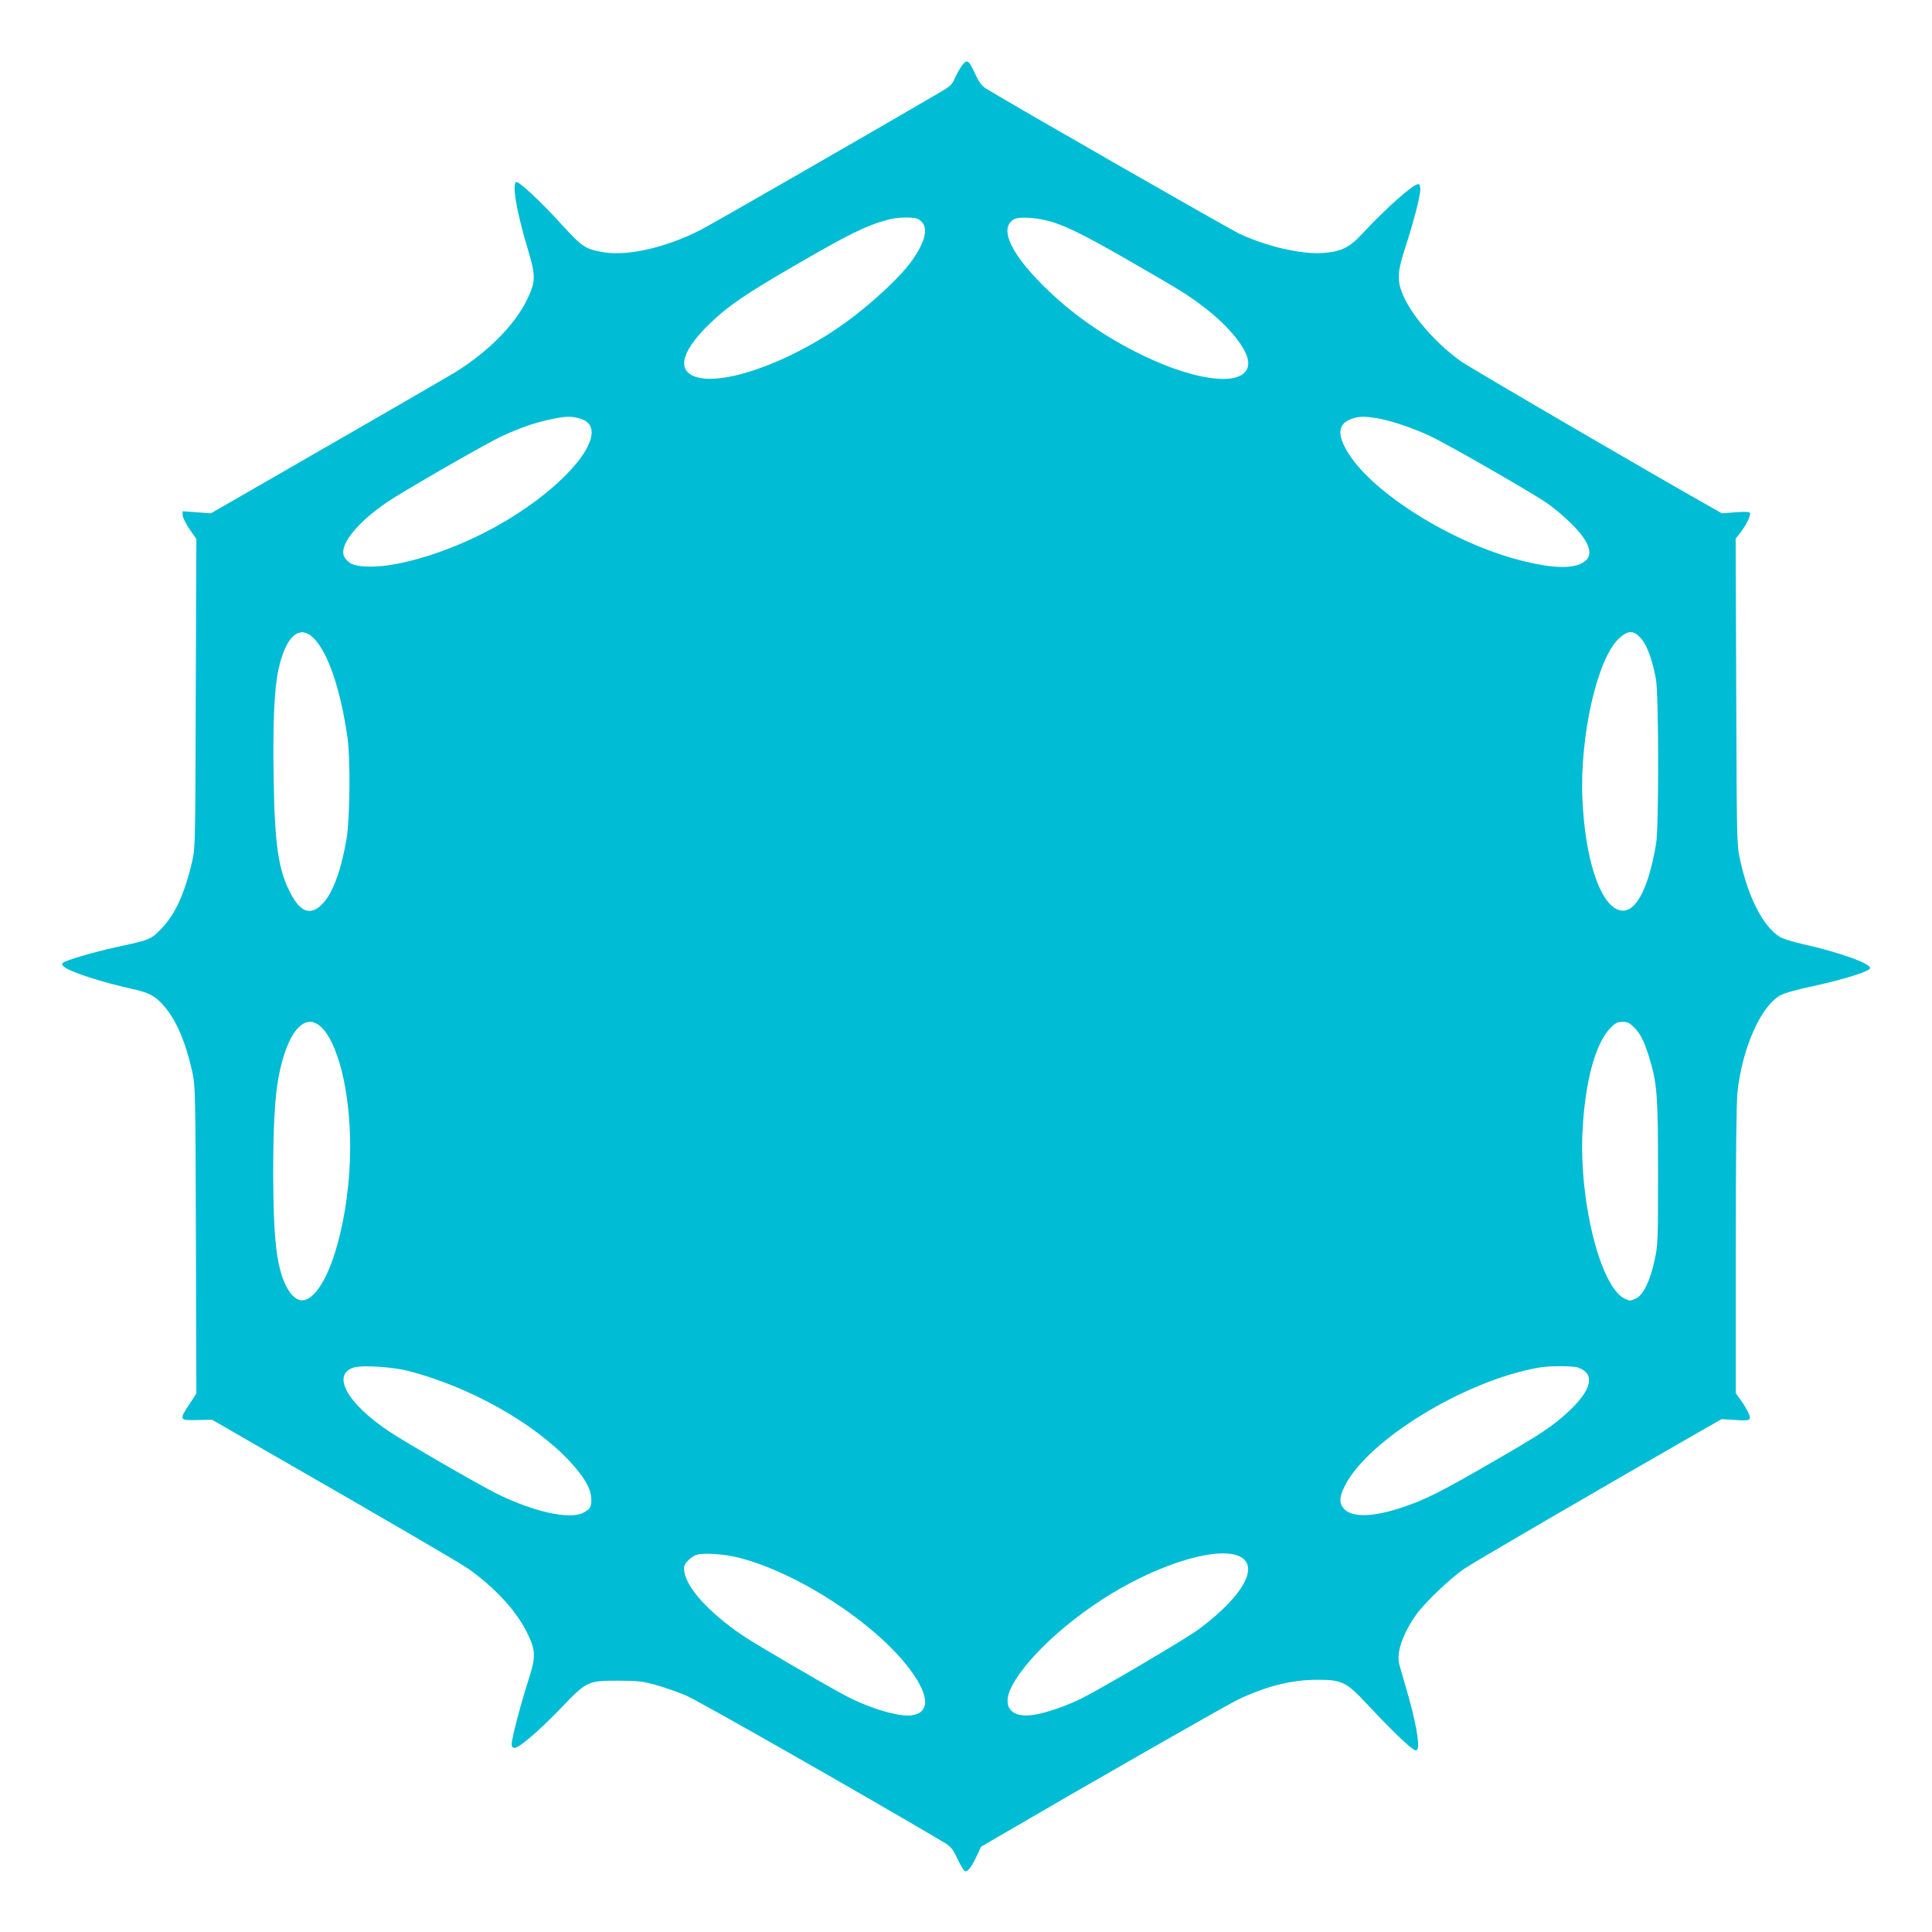 <?xml version="1.0" standalone="no"?>
<!DOCTYPE svg PUBLIC "-//W3C//DTD SVG 20010904//EN"
 "http://www.w3.org/TR/2001/REC-SVG-20010904/DTD/svg10.dtd">
<svg version="1.0" xmlns="http://www.w3.org/2000/svg"
 width="1280pt" height="1280pt" viewBox="0 0 1280 1280"
 preserveAspectRatio="xMidYMid meet">
<g transform="translate(0,1280) scale(0.1,-0.1)"
fill="#00bcd4" stroke="none">
<path d="M6378 12372 c-13 -16 -35 -54 -49 -84 -22 -52 -29 -58 -124 -113
-457 -267 -1511 -873 -1566 -900 -225 -114 -476 -172 -635 -147 -124 20 -145
33 -289 191 -135 149 -281 284 -296 275 -27 -17 4 -199 77 -442 55 -183 54
-217 -5 -339 -81 -166 -257 -344 -476 -480 -49 -30 -736 -427 -1319 -762
l-299 -172 -94 7 -93 7 0 -26 c0 -14 20 -56 45 -92 l46 -66 -4 -1022 c-3
-1000 -3 -1024 -24 -1115 -50 -214 -113 -352 -206 -447 -69 -70 -72 -72 -297
-120 -147 -32 -337 -88 -353 -104 -9 -9 -7 -16 11 -29 45 -34 253 -101 440
-142 119 -26 159 -47 216 -112 83 -95 143 -233 189 -435 21 -97 22 -107 25
-1117 l3 -1019 -52 -79 c-63 -96 -61 -99 66 -96 l90 2 310 -179 c897 -515
1336 -772 1390 -810 177 -126 315 -277 386 -420 61 -124 61 -160 4 -335 -49
-154 -105 -369 -105 -407 0 -16 6 -23 19 -23 31 0 159 110 304 260 174 182
180 185 382 185 133 0 161 -4 250 -28 54 -15 144 -47 200 -70 78 -33 1146
-641 1685 -959 71 -41 76 -47 112 -120 20 -42 42 -79 48 -83 18 -11 41 16 77
90 l33 70 118 69 c570 333 1507 869 1587 907 185 88 353 130 520 130 164 1
196 -15 329 -158 123 -132 244 -252 294 -291 28 -21 35 -23 43 -11 18 27 -16
208 -78 414 -19 66 -39 135 -44 154 -17 76 27 202 115 325 57 80 222 237 316
302 63 43 813 480 1531 892 l175 100 81 -5 c110 -8 118 -4 98 43 -8 20 -31 59
-50 85 l-35 49 0 945 c0 620 4 979 11 1047 31 291 152 566 281 642 28 16 102
37 208 60 213 46 390 101 390 122 0 32 -204 105 -446 159 -65 15 -134 36 -151
47 -111 68 -210 260 -265 514 -21 97 -22 119 -25 1112 l-4 1013 29 37 c40 50
74 120 66 134 -5 7 -35 9 -96 4 l-90 -7 -65 37 c-350 196 -1602 926 -1665 971
-169 121 -329 306 -386 446 -37 91 -33 148 16 300 54 163 102 348 102 393 0
22 -5 34 -14 34 -34 0 -212 -158 -373 -331 -81 -88 -137 -116 -256 -125 -140
-11 -369 41 -553 126 -65 30 -1554 883 -1684 965 -26 17 -45 42 -68 93 -43 93
-53 100 -84 64z m-295 -1024 c71 -37 59 -129 -35 -266 -75 -110 -272 -294
-453 -424 -369 -265 -832 -426 -1003 -348 -109 49 -66 178 117 352 119 114
225 186 543 371 375 218 487 273 633 312 62 17 169 19 198 3z m902 -23 c111
-38 238 -103 540 -278 303 -175 343 -199 450 -281 171 -129 295 -285 295 -371
0 -160 -320 -135 -708 55 -252 123 -466 274 -653 460 -219 218 -291 384 -189
438 39 20 170 9 265 -23z m-3149 -1296 c245 -62 -75 -464 -586 -737 -276 -147
-592 -245 -790 -246 -105 0 -146 14 -176 60 -47 71 73 227 288 372 111 74 656
388 753 432 121 56 217 89 315 110 102 22 137 24 196 9z m5283 1 c92 -15 241
-65 356 -119 117 -55 666 -370 775 -445 41 -28 112 -87 157 -132 114 -111 150
-197 103 -244 -62 -62 -211 -62 -450 1 -443 117 -956 437 -1124 702 -80 126
-74 199 19 232 48 17 80 18 164 5z m-7041 -1458 c95 -95 178 -337 224 -657 20
-142 17 -535 -6 -670 -36 -217 -94 -370 -165 -439 -74 -72 -138 -50 -202 68
-84 156 -109 319 -116 771 -6 361 4 590 31 715 48 224 139 307 234 212z m8796
-4 c40 -46 74 -142 97 -268 19 -103 20 -980 1 -1090 -54 -322 -148 -481 -255
-436 -122 50 -216 346 -233 731 -19 416 98 932 242 1065 61 56 99 56 148 -2z
m-8751 -2568 c115 -101 197 -431 197 -795 0 -453 -126 -915 -274 -1006 -57
-36 -115 0 -159 99 -57 127 -76 317 -77 732 0 301 11 501 35 631 55 295 169
435 278 339z m8702 -5 c43 -44 65 -87 98 -190 56 -177 62 -257 62 -775 0 -457
-1 -479 -23 -580 -31 -139 -74 -229 -124 -253 -36 -17 -39 -17 -74 -1 -158 75
-300 630 -280 1094 14 333 85 599 187 701 32 32 46 39 79 39 32 0 46 -7 75
-35z m-8115 -2279 c403 -105 825 -342 1062 -595 96 -103 140 -177 145 -244 4
-58 -5 -75 -54 -100 -90 -47 -333 8 -578 130 -124 63 -589 331 -705 408 -279
185 -386 378 -236 425 55 17 261 4 366 -24z m7747 23 c112 -42 91 -142 -58
-284 -107 -101 -178 -149 -514 -343 -339 -196 -444 -249 -592 -298 -192 -65
-329 -69 -385 -14 -37 37 -37 80 2 156 153 306 804 702 1290 784 69 12 225 11
257 -1z m-5566 -1258 c450 -114 1038 -527 1204 -845 59 -113 41 -185 -51 -200
-85 -14 -287 46 -454 136 -165 89 -600 344 -675 396 -221 152 -363 309 -381
418 -5 36 -3 45 23 73 15 18 44 37 63 41 49 13 182 3 271 -19z m3293 18 c175
-49 73 -258 -240 -492 -85 -63 -631 -385 -779 -460 -92 -46 -229 -94 -308
-107 -157 -28 -223 51 -155 185 110 214 445 508 788 688 283 149 560 223 694
186z"/>
</g>
</svg>
